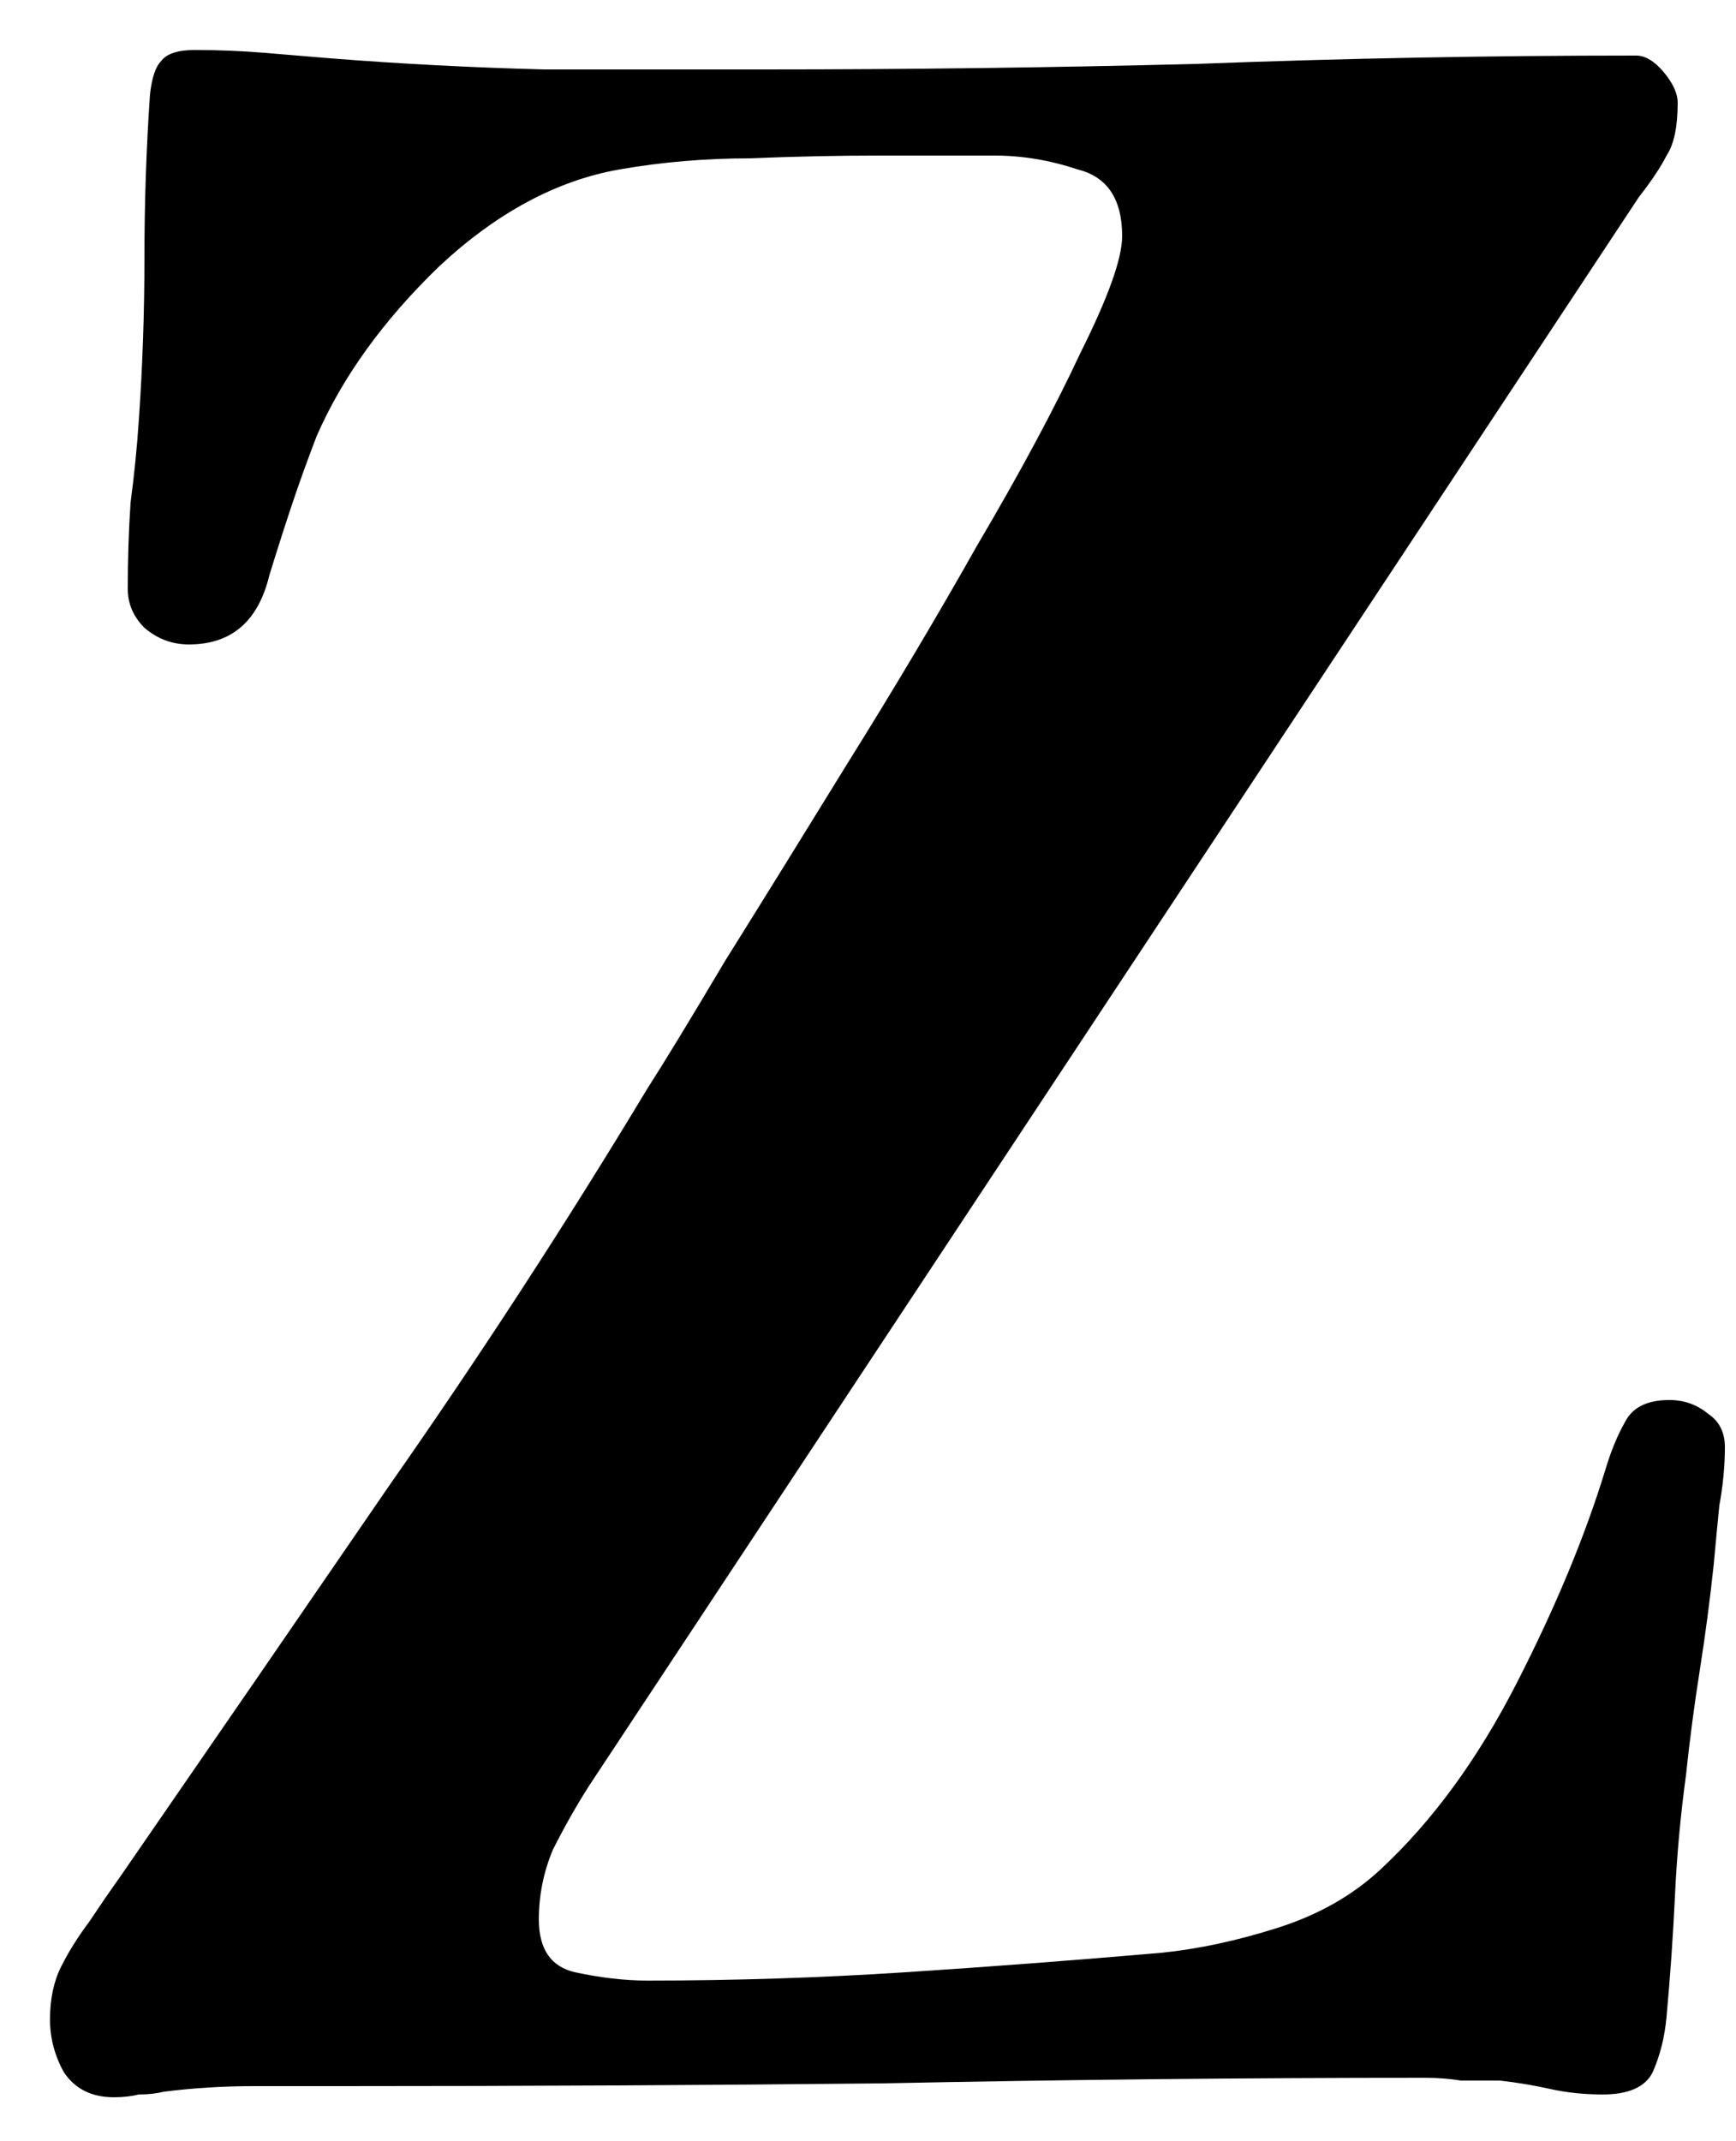 <svg width="30" height="37" viewBox="0 0 30 37" fill="none" xmlns="http://www.w3.org/2000/svg">
<path d="M29.808 25.008C29.808 25.328 29.776 25.664 29.712 26.016C29.68 26.336 29.648 26.672 29.616 27.024C29.552 27.632 29.472 28.24 29.376 28.848C29.28 29.456 29.2 30.064 29.136 30.672C29.04 31.376 28.976 32.08 28.944 32.784C28.912 33.456 28.864 34.144 28.8 34.848C28.768 35.2 28.688 35.52 28.56 35.808C28.432 36.064 28.144 36.192 27.696 36.192C27.376 36.192 27.072 36.16 26.784 36.096C26.496 36.032 26.208 35.984 25.92 35.952C25.696 35.952 25.472 35.952 25.248 35.952C25.056 35.92 24.848 35.904 24.624 35.904C21.52 35.904 18.4 35.936 15.264 36C12.16 36.032 9.04 36.048 5.904 36.048C5.392 36.048 4.88 36.048 4.368 36.048C3.856 36.048 3.344 36.08 2.832 36.144C2.704 36.176 2.56 36.192 2.4 36.192C2.272 36.224 2.128 36.24 1.968 36.24C1.584 36.24 1.296 36.096 1.104 35.808C0.944 35.52 0.864 35.216 0.864 34.896C0.864 34.544 0.928 34.24 1.056 33.984C1.184 33.728 1.344 33.472 1.536 33.216C1.728 32.928 1.904 32.672 2.064 32.448C3.632 30.176 5.184 27.92 6.72 25.68C8.288 23.44 9.776 21.152 11.184 18.816C11.472 18.368 11.92 17.632 12.528 16.608C13.168 15.584 13.872 14.448 14.64 13.2C15.44 11.92 16.192 10.656 16.896 9.408C17.632 8.16 18.224 7.056 18.672 6.096C19.152 5.136 19.392 4.464 19.392 4.08C19.392 3.44 19.136 3.056 18.624 2.928C18.144 2.768 17.664 2.688 17.184 2.688H15.216C14.48 2.688 13.728 2.704 12.96 2.736C12.192 2.736 11.44 2.8 10.704 2.928C9.616 3.12 8.576 3.68 7.584 4.608C6.624 5.536 5.92 6.512 5.472 7.536C5.312 7.952 5.168 8.352 5.04 8.736C4.912 9.12 4.784 9.52 4.656 9.936C4.464 10.736 4 11.136 3.264 11.136C2.976 11.136 2.72 11.04 2.496 10.848C2.304 10.656 2.208 10.432 2.208 10.176C2.208 9.664 2.224 9.168 2.256 8.688C2.32 8.208 2.368 7.728 2.4 7.248C2.464 6.32 2.496 5.392 2.496 4.464C2.496 3.504 2.528 2.56 2.592 1.632C2.624 1.344 2.688 1.152 2.784 1.056C2.88 0.928 3.072 0.864 3.36 0.864C3.776 0.864 4.176 0.88 4.56 0.912C4.944 0.944 5.328 0.976 5.712 1.008C6.928 1.104 8.16 1.168 9.408 1.2C10.688 1.2 11.952 1.2 13.2 1.2C15.696 1.2 18.192 1.168 20.688 1.104C23.216 1.008 25.744 0.96 28.272 0.96C28.432 0.96 28.592 1.056 28.752 1.248C28.912 1.44 28.992 1.616 28.992 1.776C28.992 2.192 28.928 2.496 28.8 2.688C28.704 2.88 28.544 3.12 28.32 3.408L10.176 30.864C9.952 31.216 9.744 31.584 9.552 31.968C9.392 32.352 9.312 32.752 9.312 33.168C9.312 33.68 9.52 33.984 9.936 34.08C10.384 34.176 10.8 34.224 11.184 34.224C12.688 34.224 14.176 34.176 15.648 34.08C17.12 33.984 18.592 33.872 20.064 33.744C20.704 33.68 21.376 33.536 22.08 33.312C22.784 33.088 23.376 32.752 23.856 32.304C24.752 31.472 25.536 30.4 26.208 29.088C26.88 27.776 27.392 26.544 27.744 25.392C27.84 25.072 27.952 24.8 28.08 24.576C28.208 24.32 28.464 24.192 28.848 24.192C29.104 24.192 29.328 24.272 29.52 24.432C29.712 24.56 29.808 24.752 29.808 25.008Z" fill="white"/>
 <style>
        path { fill: #000; }
        @media (prefers-color-scheme: dark) {
            path { fill: #FFF; }
        }
  </style>
</svg>
